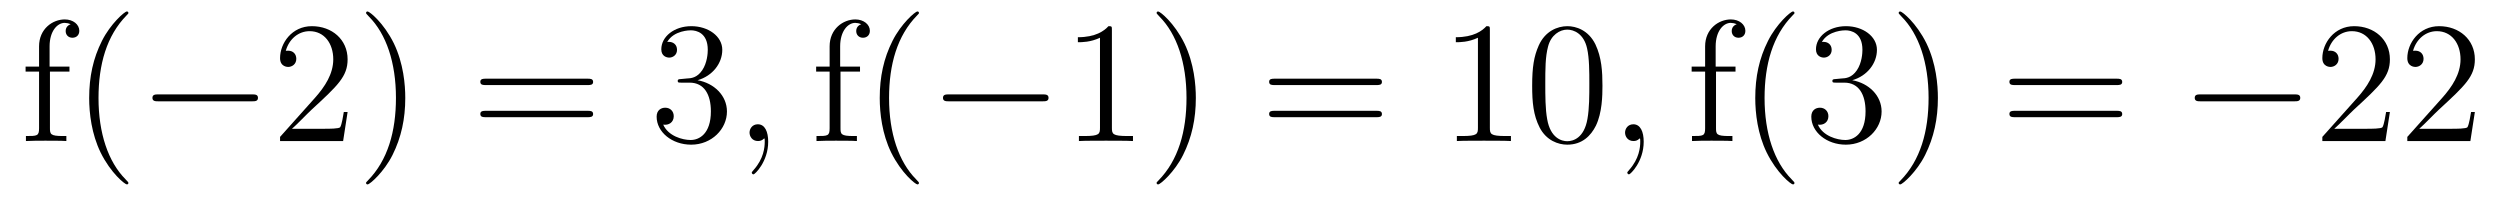 <?xml version='1.0' encoding='UTF-8'?>
<!-- This file was generated by dvisvgm 2.8.1 -->
<svg version='1.1' xmlns='http://www.w3.org/2000/svg' xmlns:xlink='http://www.w3.org/1999/xlink' width='173pt' height='14pt' viewBox='0 -14 173 14'>
<g id='page1'>
<g transform='matrix(1 0 0 -1 -127 650)'>
<path d='M130.456 659.046H131.807V659.392H130.432V660.791C130.432 661.867 130.982 662.417 131.472 662.417C131.568 662.417 131.747 662.393 131.891 662.321C131.843 662.309 131.544 662.202 131.544 661.855C131.544 661.58 131.735 661.388 132.01 661.388C132.297 661.388 132.488 661.58 132.488 661.867C132.488 662.309 132.058 662.656 131.484 662.656C130.647 662.656 129.703 662.01 129.703 660.791V659.392H128.771V659.046H129.703V655.125C129.703 654.587 129.572 654.587 128.794 654.587V654.24C129.129 654.264 129.787 654.264 130.145 654.264C130.468 654.264 131.317 654.264 131.592 654.24V654.587H131.353C130.48 654.587 130.456 654.718 130.456 655.148V659.046ZM135.885 651.335C135.885 651.371 135.885 651.395 135.682 651.598C134.487 652.806 133.817 654.778 133.817 657.217C133.817 659.536 134.379 661.532 135.766 662.943C135.885 663.05 135.885 663.074 135.885 663.11C135.885 663.182 135.825 663.206 135.777 663.206C135.622 663.206 134.642 662.345 134.056 661.173C133.446 659.966 133.171 658.687 133.171 657.217C133.171 656.152 133.339 654.73 133.96 653.451C134.666 652.017 135.646 651.239 135.777 651.239C135.825 651.239 135.885 651.263 135.885 651.335Z'/>
<path d='M144.434 656.989C144.637 656.989 144.852 656.989 144.852 657.228C144.852 657.468 144.637 657.468 144.434 657.468H137.967C137.764 657.468 137.548 657.468 137.548 657.228C137.548 656.989 137.764 656.989 137.967 656.989H144.434Z'/>
<path d='M151.054 656.248H150.791C150.756 656.045 150.66 655.387 150.54 655.196C150.457 655.089 149.775 655.089 149.417 655.089H147.205C147.528 655.364 148.257 656.129 148.568 656.416C150.385 658.089 151.054 658.711 151.054 659.894C151.054 661.269 149.966 662.189 148.58 662.189C147.193 662.189 146.38 661.006 146.38 659.978C146.38 659.368 146.906 659.368 146.942 659.368C147.193 659.368 147.504 659.547 147.504 659.93C147.504 660.265 147.277 660.492 146.942 660.492C146.835 660.492 146.811 660.492 146.775 660.48C147.002 661.293 147.647 661.843 148.425 661.843C149.44 661.843 150.062 660.994 150.062 659.894C150.062 658.878 149.476 657.993 148.795 657.228L146.38 654.527V654.24H150.744L151.054 656.248ZM155.045 657.217C155.045 658.125 154.926 659.607 154.257 660.994C153.551 662.428 152.571 663.206 152.439 663.206C152.392 663.206 152.332 663.182 152.332 663.11C152.332 663.074 152.332 663.05 152.535 662.847C153.731 661.64 154.4 659.667 154.4 657.228C154.4 654.909 153.838 652.913 152.451 651.502C152.332 651.395 152.332 651.371 152.332 651.335C152.332 651.263 152.392 651.239 152.439 651.239C152.595 651.239 153.575 652.1 154.161 653.272C154.771 654.491 155.045 655.782 155.045 657.217Z'/>
<path d='M167.661 658.113C167.828 658.113 168.044 658.113 168.044 658.328C168.044 658.555 167.841 658.555 167.661 658.555H160.62C160.453 658.555 160.238 658.555 160.238 658.34C160.238 658.113 160.441 658.113 160.62 658.113H167.661ZM167.661 655.89C167.828 655.89 168.044 655.89 168.044 656.105C168.044 656.332 167.841 656.332 167.661 656.332H160.62C160.453 656.332 160.238 656.332 160.238 656.117C160.238 655.89 160.441 655.89 160.62 655.89H167.661Z'/>
<path d='M174.149 658.532C173.946 658.52 173.898 658.507 173.898 658.4C173.898 658.281 173.958 658.281 174.173 658.281H174.723C175.739 658.281 176.193 657.444 176.193 656.296C176.193 654.73 175.38 654.312 174.794 654.312C174.22 654.312 173.24 654.587 172.894 655.376C173.276 655.316 173.623 655.531 173.623 655.961C173.623 656.308 173.372 656.547 173.037 656.547C172.75 656.547 172.439 656.38 172.439 655.926C172.439 654.862 173.503 653.989 174.83 653.989C176.253 653.989 177.305 655.077 177.305 656.284C177.305 657.384 176.42 658.245 175.272 658.448C176.312 658.747 176.982 659.619 176.982 660.552C176.982 661.496 176.002 662.189 174.842 662.189C173.647 662.189 172.762 661.46 172.762 660.588C172.762 660.109 173.133 660.014 173.312 660.014C173.563 660.014 173.85 660.193 173.85 660.552C173.85 660.934 173.563 661.102 173.3 661.102C173.228 661.102 173.205 661.102 173.169 661.09C173.623 661.902 174.746 661.902 174.806 661.902C175.201 661.902 175.978 661.723 175.978 660.552C175.978 660.325 175.942 659.655 175.595 659.141C175.237 658.615 174.83 658.579 174.507 658.567L174.149 658.532Z'/>
<path d='M180.159 654.192C180.159 654.886 179.932 655.4 179.442 655.4C179.059 655.4 178.868 655.089 178.868 654.826C178.868 654.563 179.048 654.24 179.454 654.24C179.609 654.24 179.741 654.288 179.848 654.395C179.872 654.419 179.884 654.419 179.896 654.419C179.92 654.419 179.92 654.252 179.92 654.192C179.92 653.798 179.848 653.021 179.155 652.244C179.023 652.1 179.023 652.076 179.023 652.053C179.023 651.993 179.083 651.933 179.143 651.933C179.239 651.933 180.159 652.818 180.159 654.192Z'/>
<path d='M185.163 659.046H186.513V659.392H185.139V660.791C185.139 661.867 185.689 662.417 186.179 662.417C186.274 662.417 186.454 662.393 186.597 662.321C186.549 662.309 186.25 662.202 186.25 661.855C186.25 661.58 186.442 661.388 186.716 661.388C187.003 661.388 187.195 661.58 187.195 661.867C187.195 662.309 186.764 662.656 186.19 662.656C185.354 662.656 184.41 662.01 184.41 660.791V659.392H183.477V659.046H184.41V655.125C184.41 654.587 184.278 654.587 183.501 654.587V654.24C183.835 654.264 184.493 654.264 184.852 654.264C185.175 654.264 186.023 654.264 186.298 654.24V654.587H186.059C185.186 654.587 185.163 654.718 185.163 655.148V659.046ZM190.591 651.335C190.591 651.371 190.591 651.395 190.388 651.598C189.193 652.806 188.523 654.778 188.523 657.217C188.523 659.536 189.085 661.532 190.472 662.943C190.591 663.05 190.591 663.074 190.591 663.11C190.591 663.182 190.532 663.206 190.484 663.206C190.329 663.206 189.348 662.345 188.763 661.173C188.153 659.966 187.878 658.687 187.878 657.217C187.878 656.152 188.045 654.73 188.667 653.451C189.372 652.017 190.352 651.239 190.484 651.239C190.532 651.239 190.591 651.263 190.591 651.335Z'/>
<path d='M199.14 656.989C199.344 656.989 199.559 656.989 199.559 657.228C199.559 657.468 199.344 657.468 199.14 657.468H192.673C192.47 657.468 192.254 657.468 192.254 657.228C192.254 656.989 192.47 656.989 192.673 656.989H199.14Z'/>
<path d='M203.944 661.902C203.944 662.178 203.944 662.189 203.705 662.189C203.418 661.867 202.82 661.424 201.589 661.424V661.078C201.864 661.078 202.462 661.078 203.119 661.388V655.16C203.119 654.73 203.083 654.587 202.031 654.587H201.661V654.24C201.983 654.264 203.143 654.264 203.537 654.264C203.932 654.264 205.079 654.264 205.402 654.24V654.587H205.032C203.98 654.587 203.944 654.73 203.944 655.16V661.902ZM209.752 657.217C209.752 658.125 209.633 659.607 208.963 660.994C208.258 662.428 207.277 663.206 207.146 663.206C207.098 663.206 207.038 663.182 207.038 663.11C207.038 663.074 207.038 663.05 207.241 662.847C208.438 661.64 209.106 659.667 209.106 657.228C209.106 654.909 208.544 652.913 207.157 651.502C207.038 651.395 207.038 651.371 207.038 651.335C207.038 651.263 207.098 651.239 207.146 651.239C207.301 651.239 208.282 652.1 208.867 653.272C209.477 654.491 209.752 655.782 209.752 657.217Z'/>
<path d='M222.247 658.113C222.415 658.113 222.63 658.113 222.63 658.328C222.63 658.555 222.427 658.555 222.247 658.555H215.207C215.039 658.555 214.824 658.555 214.824 658.34C214.824 658.113 215.027 658.113 215.207 658.113H222.247ZM222.247 655.89C222.415 655.89 222.63 655.89 222.63 656.105C222.63 656.332 222.427 656.332 222.247 656.332H215.207C215.039 656.332 214.824 656.332 214.824 656.117C214.824 655.89 215.027 655.89 215.207 655.89H222.247Z'/>
<path d='M230.099 661.902C230.099 662.178 230.099 662.189 229.859 662.189C229.572 661.867 228.974 661.424 227.743 661.424V661.078C228.018 661.078 228.616 661.078 229.273 661.388V655.16C229.273 654.73 229.238 654.587 228.186 654.587H227.815V654.24C228.138 654.264 229.297 654.264 229.692 654.264S231.234 654.264 231.557 654.24V654.587H231.186C230.135 654.587 230.099 654.73 230.099 655.16V661.902ZM237.89 658.065C237.89 659.058 237.832 660.026 237.401 660.934C236.911 661.927 236.05 662.189 235.464 662.189C234.77 662.189 233.922 661.843 233.48 660.851C233.146 660.097 233.026 659.356 233.026 658.065C233.026 656.906 233.11 656.033 233.539 655.184C234.006 654.276 234.83 653.989 235.452 653.989C236.492 653.989 237.09 654.611 237.437 655.304C237.868 656.2 237.89 657.372 237.89 658.065ZM235.452 654.228C235.07 654.228 234.293 654.443 234.066 655.746C233.934 656.463 233.934 657.372 233.934 658.209C233.934 659.189 233.934 660.073 234.126 660.779C234.329 661.58 234.938 661.95 235.452 661.95C235.907 661.95 236.6 661.675 236.827 660.648C236.982 659.966 236.982 659.022 236.982 658.209C236.982 657.408 236.982 656.499 236.851 655.77C236.624 654.455 235.871 654.228 235.452 654.228Z'/>
<path d='M240.744 654.192C240.744 654.886 240.517 655.4 240.028 655.4C239.645 655.4 239.454 655.089 239.454 654.826C239.454 654.563 239.633 654.24 240.04 654.24C240.194 654.24 240.326 654.288 240.433 654.395C240.457 654.419 240.469 654.419 240.481 654.419C240.505 654.419 240.505 654.252 240.505 654.192C240.505 653.798 240.433 653.021 239.741 652.244C239.609 652.1 239.609 652.076 239.609 652.053C239.609 651.993 239.669 651.933 239.729 651.933C239.824 651.933 240.744 652.818 240.744 654.192Z'/>
<path d='M245.748 659.046H247.098V659.392H245.724V660.791C245.724 661.867 246.274 662.417 246.764 662.417C246.859 662.417 247.039 662.393 247.182 662.321C247.134 662.309 246.835 662.202 246.835 661.855C246.835 661.58 247.027 661.388 247.302 661.388C247.589 661.388 247.78 661.58 247.78 661.867C247.78 662.309 247.35 662.656 246.775 662.656C245.939 662.656 244.994 662.01 244.994 660.791V659.392H244.062V659.046H244.994V655.125C244.994 654.587 244.864 654.587 244.086 654.587V654.24C244.421 654.264 245.078 654.264 245.437 654.264C245.76 654.264 246.608 654.264 246.883 654.24V654.587H246.644C245.772 654.587 245.748 654.718 245.748 655.148V659.046ZM251.177 651.335C251.177 651.371 251.177 651.395 250.974 651.598C249.778 652.806 249.108 654.778 249.108 657.217C249.108 659.536 249.671 661.532 251.057 662.943C251.177 663.05 251.177 663.074 251.177 663.11C251.177 663.182 251.117 663.206 251.069 663.206C250.914 663.206 249.934 662.345 249.348 661.173C248.738 659.966 248.464 658.687 248.464 657.217C248.464 656.152 248.63 654.73 249.252 653.451C249.958 652.017 250.938 651.239 251.069 651.239C251.117 651.239 251.177 651.263 251.177 651.335ZM254.051 658.532C253.848 658.52 253.8 658.507 253.8 658.4C253.8 658.281 253.86 658.281 254.075 658.281H254.626C255.641 658.281 256.096 657.444 256.096 656.296C256.096 654.73 255.282 654.312 254.696 654.312C254.123 654.312 253.142 654.587 252.796 655.376C253.178 655.316 253.525 655.531 253.525 655.961C253.525 656.308 253.274 656.547 252.94 656.547C252.653 656.547 252.342 656.38 252.342 655.926C252.342 654.862 253.405 653.989 254.732 653.989C256.156 653.989 257.207 655.077 257.207 656.284C257.207 657.384 256.322 658.245 255.175 658.448C256.214 658.747 256.884 659.619 256.884 660.552C256.884 661.496 255.904 662.189 254.744 662.189C253.549 662.189 252.665 661.46 252.665 660.588C252.665 660.109 253.036 660.014 253.214 660.014C253.465 660.014 253.752 660.193 253.752 660.552C253.752 660.934 253.465 661.102 253.202 661.102C253.13 661.102 253.106 661.102 253.07 661.09C253.525 661.902 254.648 661.902 254.708 661.902C255.103 661.902 255.88 661.723 255.88 660.552C255.88 660.325 255.845 659.655 255.498 659.141C255.139 658.615 254.732 658.579 254.41 658.567L254.051 658.532ZM261.102 657.217C261.102 658.125 260.983 659.607 260.314 660.994C259.608 662.428 258.628 663.206 258.497 663.206C258.449 663.206 258.389 663.182 258.389 663.11C258.389 663.074 258.389 663.05 258.592 662.847C259.788 661.64 260.458 659.667 260.458 657.228C260.458 654.909 259.895 652.913 258.509 651.502C258.389 651.395 258.389 651.371 258.389 651.335C258.389 651.263 258.449 651.239 258.497 651.239C258.652 651.239 259.632 652.1 260.218 653.272C260.827 654.491 261.102 655.782 261.102 657.217Z'/>
<path d='M273.474 658.113C273.642 658.113 273.857 658.113 273.857 658.328C273.857 658.555 273.654 658.555 273.474 658.555H266.434C266.266 658.555 266.051 658.555 266.051 658.34C266.051 658.113 266.255 658.113 266.434 658.113H273.474ZM273.474 655.89C273.642 655.89 273.857 655.89 273.857 656.105C273.857 656.332 273.654 656.332 273.474 656.332H266.434C266.266 656.332 266.051 656.332 266.051 656.117C266.051 655.89 266.255 655.89 266.434 655.89H273.474Z'/>
<path d='M285.761 656.989C285.964 656.989 286.178 656.989 286.178 657.228C286.178 657.468 285.964 657.468 285.761 657.468H279.293C279.09 657.468 278.875 657.468 278.875 657.228C278.875 656.989 279.09 656.989 279.293 656.989H285.761Z'/>
<path d='M292.381 656.248H292.118C292.082 656.045 291.986 655.387 291.866 655.196C291.784 655.089 291.102 655.089 290.743 655.089H288.532C288.854 655.364 289.584 656.129 289.895 656.416C291.712 658.089 292.381 658.711 292.381 659.894C292.381 661.269 291.293 662.189 289.907 662.189C288.52 662.189 287.706 661.006 287.706 659.978C287.706 659.368 288.233 659.368 288.269 659.368C288.52 659.368 288.83 659.547 288.83 659.93C288.83 660.265 288.604 660.492 288.269 660.492C288.161 660.492 288.137 660.492 288.101 660.48C288.329 661.293 288.973 661.843 289.751 661.843C290.767 661.843 291.389 660.994 291.389 659.894C291.389 658.878 290.803 657.993 290.122 657.228L287.706 654.527V654.24H292.07L292.381 656.248ZM298.26 656.248H297.997C297.962 656.045 297.866 655.387 297.746 655.196C297.664 655.089 296.982 655.089 296.623 655.089H294.412C294.734 655.364 295.463 656.129 295.775 656.416C297.592 658.089 298.26 658.711 298.26 659.894C298.26 661.269 297.173 662.189 295.786 662.189C294.4 662.189 293.586 661.006 293.586 659.978C293.586 659.368 294.113 659.368 294.149 659.368C294.4 659.368 294.71 659.547 294.71 659.93C294.71 660.265 294.484 660.492 294.149 660.492C294.041 660.492 294.017 660.492 293.981 660.48C294.209 661.293 294.853 661.843 295.631 661.843C296.647 661.843 297.269 660.994 297.269 659.894C297.269 658.878 296.683 657.993 296.002 657.228L293.586 654.527V654.24H297.95L298.26 656.248Z'/>
</g>
</g>
</svg>